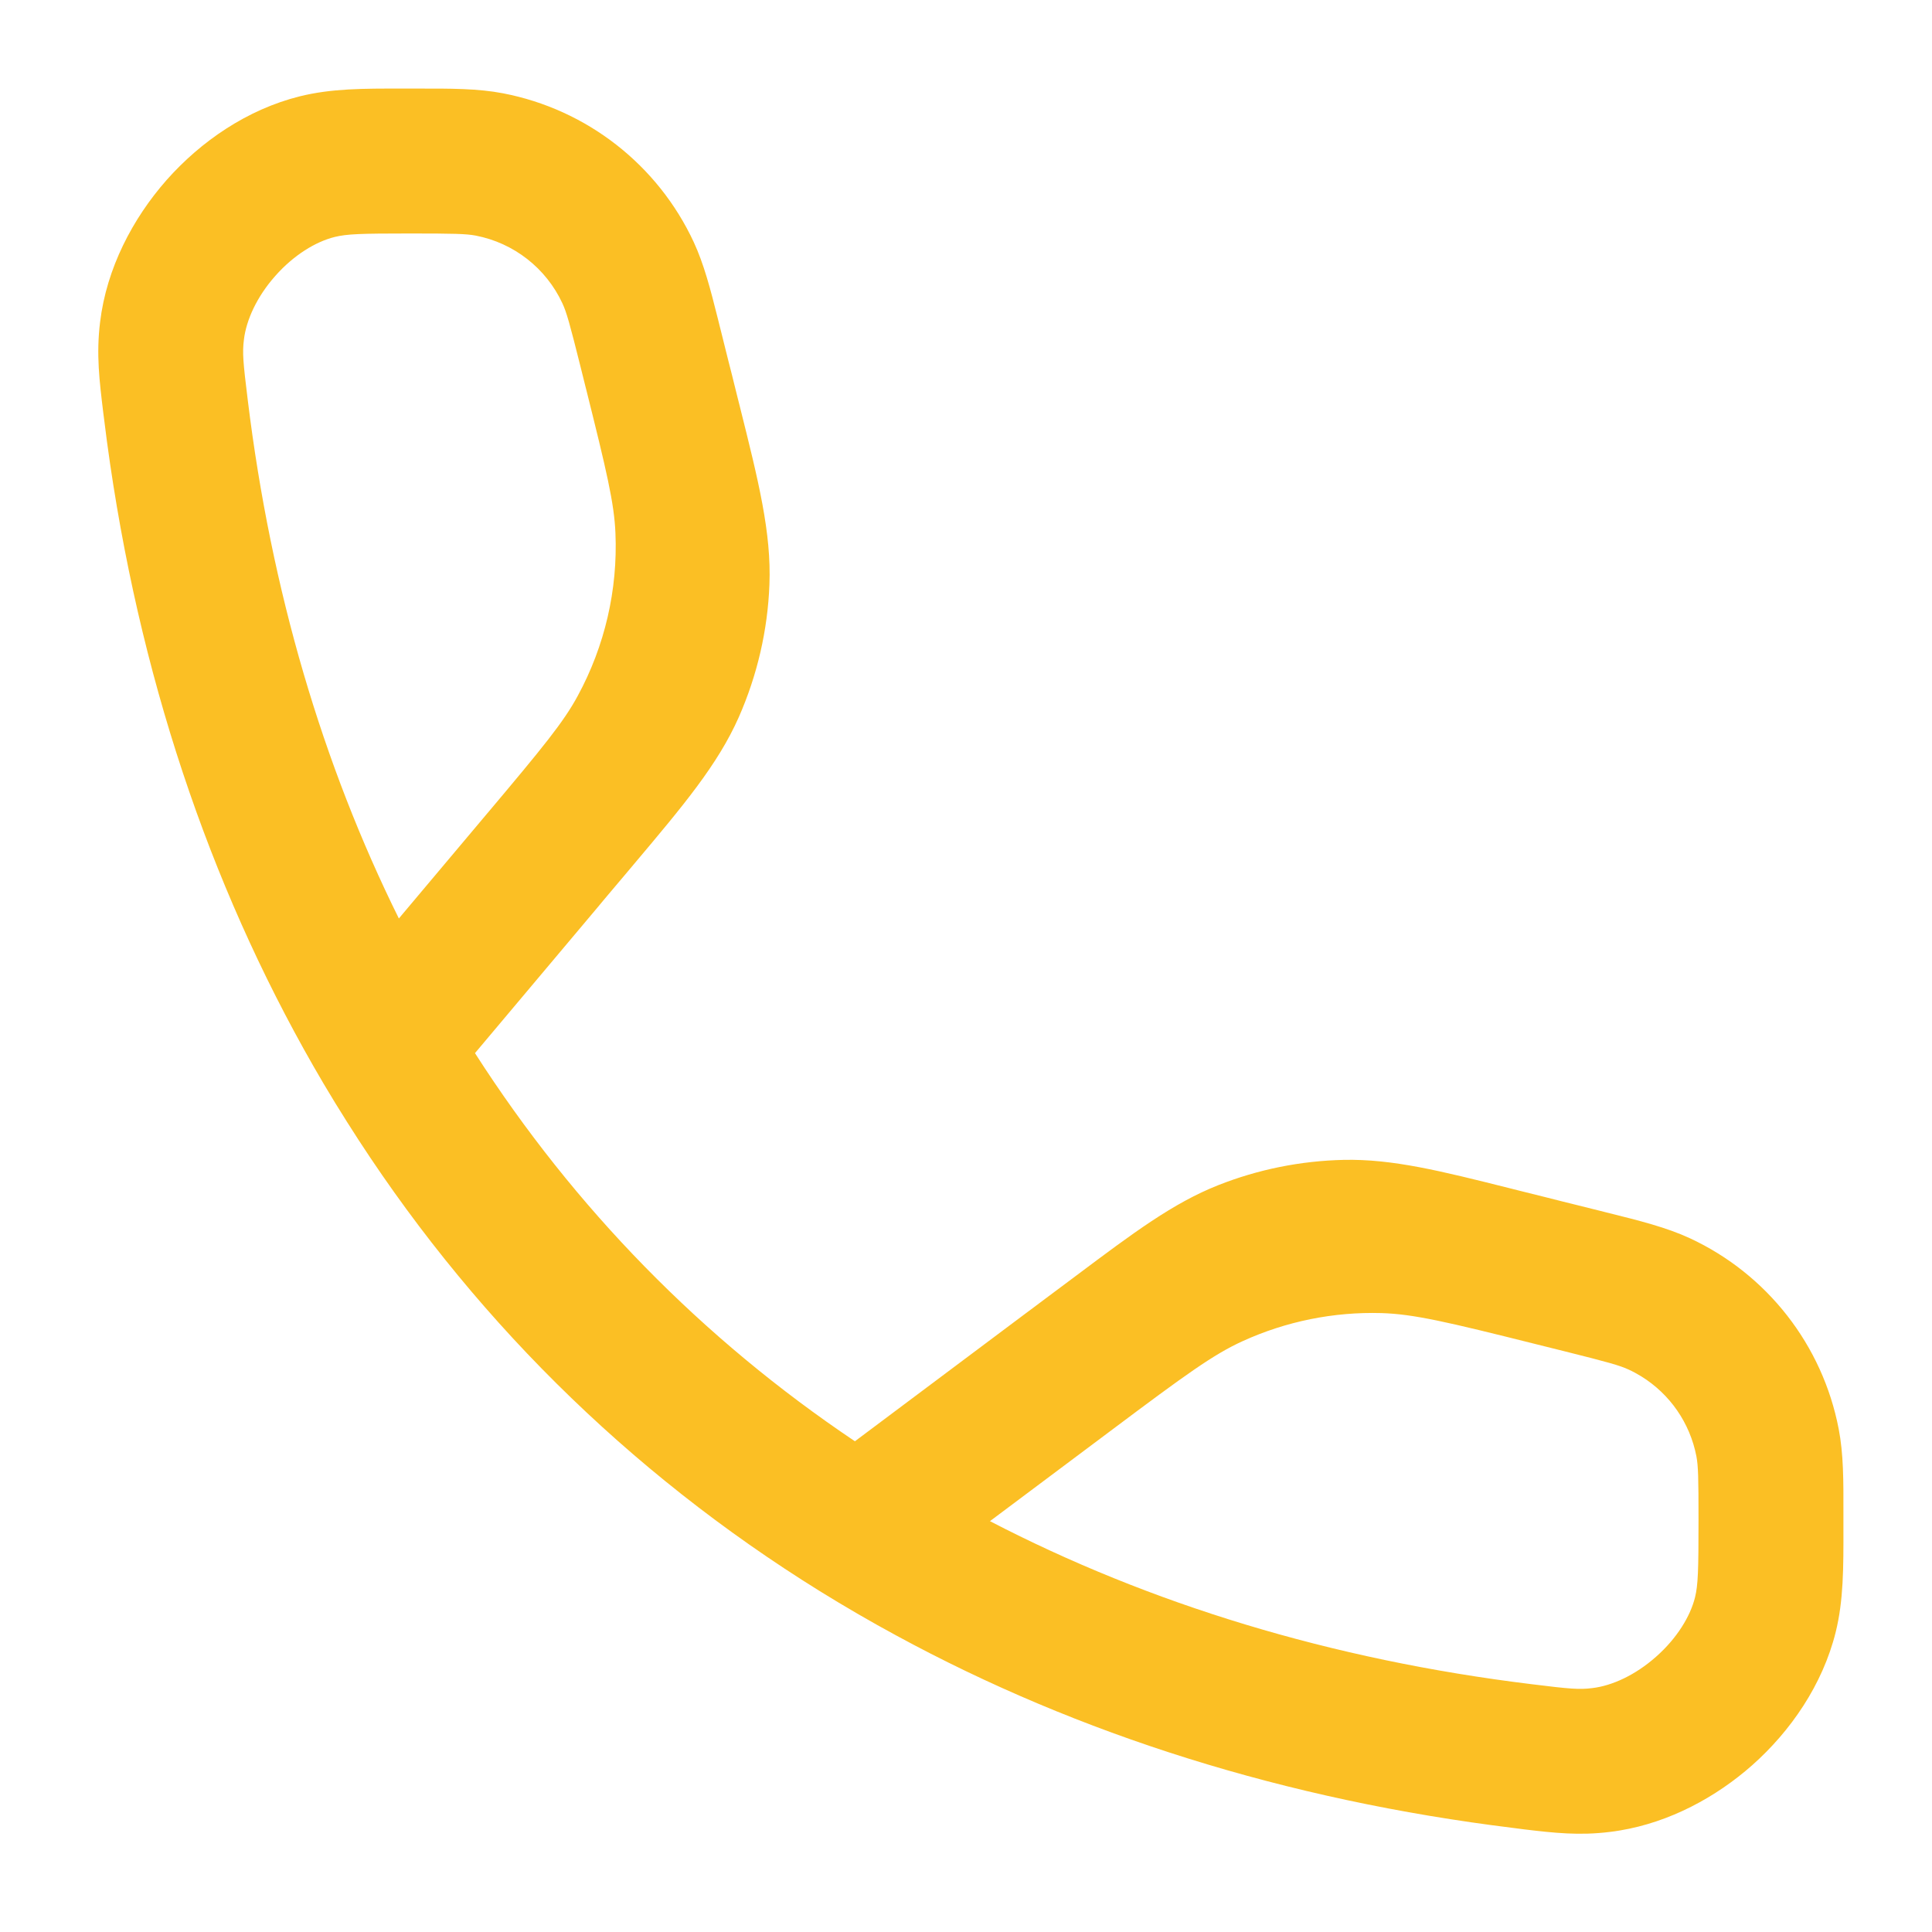 <svg width="20" height="20" viewBox="0 0 20 20" fill="none" xmlns="http://www.w3.org/2000/svg">
<path fill-rule="evenodd" clip-rule="evenodd" d="M4.24 0.917L4.171 0.917C3.759 0.916 3.432 0.916 3.104 0.997C2.558 1.133 2.079 1.464 1.726 1.862C1.374 2.261 1.103 2.777 1.036 3.335C0.995 3.67 1.029 3.942 1.07 4.28L1.076 4.326C1.095 4.486 1.117 4.645 1.14 4.804C1.489 7.18 2.24 9.336 3.348 11.215C3.428 11.35 3.509 11.483 3.593 11.615C4.841 13.594 6.495 15.235 8.486 16.471C8.745 16.631 9.009 16.785 9.279 16.931C11.166 17.957 13.316 18.635 15.674 18.924L15.72 18.93L15.72 18.93C15.741 18.932 15.762 18.935 15.782 18.938C16.092 18.975 16.351 19.003 16.665 18.964C16.7 18.96 16.734 18.955 16.769 18.949C17.287 18.863 17.764 18.604 18.138 18.274C18.536 17.921 18.867 17.442 19.003 16.896C19.084 16.568 19.084 16.233 19.083 15.807L19.083 15.734L19.083 15.673C19.084 15.324 19.084 15.051 19.034 14.792C18.867 13.925 18.294 13.19 17.493 12.818C17.253 12.707 16.98 12.638 16.629 12.551L16.566 12.535L16.261 12.459L16.176 12.438L16.176 12.438C16.121 12.424 16.067 12.41 16.014 12.397L15.729 12.326L15.634 12.302C14.913 12.121 14.413 11.996 13.91 12.007C13.465 12.017 13.025 12.105 12.611 12.269C12.143 12.454 11.731 12.763 11.136 13.209L11.057 13.268L10.82 13.445C10.777 13.477 10.733 13.51 10.688 13.544L10.618 13.596L8.85 14.92C7.271 13.86 5.946 12.507 4.917 10.902L6.193 9.385L6.246 9.321C6.281 9.28 6.315 9.24 6.348 9.2L6.495 9.026L6.563 8.945C7.076 8.336 7.431 7.914 7.648 7.424C7.839 6.99 7.947 6.525 7.965 6.052C7.986 5.515 7.852 4.981 7.659 4.209L7.633 4.106L7.578 3.884C7.565 3.835 7.552 3.783 7.539 3.731L7.519 3.651L7.465 3.434L7.449 3.371L7.449 3.371L7.449 3.371C7.444 3.349 7.438 3.327 7.433 3.306C7.353 2.986 7.286 2.732 7.182 2.507C6.81 1.707 6.076 1.133 5.208 0.966C4.949 0.916 4.668 0.916 4.306 0.917L4.24 0.917ZM15.857 17.435C13.779 17.181 11.898 16.603 10.248 15.747L11.517 14.797C12.271 14.232 12.561 14.021 12.865 13.883C13.315 13.678 13.806 13.579 14.3 13.593C14.635 13.603 14.983 13.685 15.897 13.914L16.202 13.99C16.646 14.101 16.768 14.135 16.86 14.178C16.906 14.199 16.95 14.223 16.992 14.249C17.287 14.432 17.494 14.73 17.561 15.075C17.58 15.176 17.583 15.295 17.583 15.734C17.583 16.266 17.578 16.407 17.547 16.535C17.498 16.733 17.359 16.96 17.144 17.15C16.929 17.341 16.687 17.451 16.484 17.475C16.349 17.492 16.253 17.484 15.857 17.435ZM5.045 8.419L4.129 9.508C3.341 7.917 2.807 6.119 2.565 4.143C2.516 3.747 2.508 3.651 2.525 3.516C2.549 3.313 2.659 3.071 2.85 2.856C3.04 2.641 3.267 2.502 3.465 2.453C3.593 2.422 3.727 2.417 4.24 2.417C4.699 2.417 4.825 2.42 4.925 2.439C5.319 2.515 5.653 2.776 5.822 3.14C5.865 3.232 5.899 3.354 6.01 3.798L6.064 4.015C6.065 4.019 6.066 4.022 6.067 4.026C6.28 4.879 6.358 5.207 6.371 5.518C6.396 6.105 6.261 6.687 5.981 7.203C5.833 7.477 5.619 7.737 5.052 8.411C5.05 8.414 5.048 8.416 5.045 8.419Z" fill="#FBBF24"/>
</svg>
